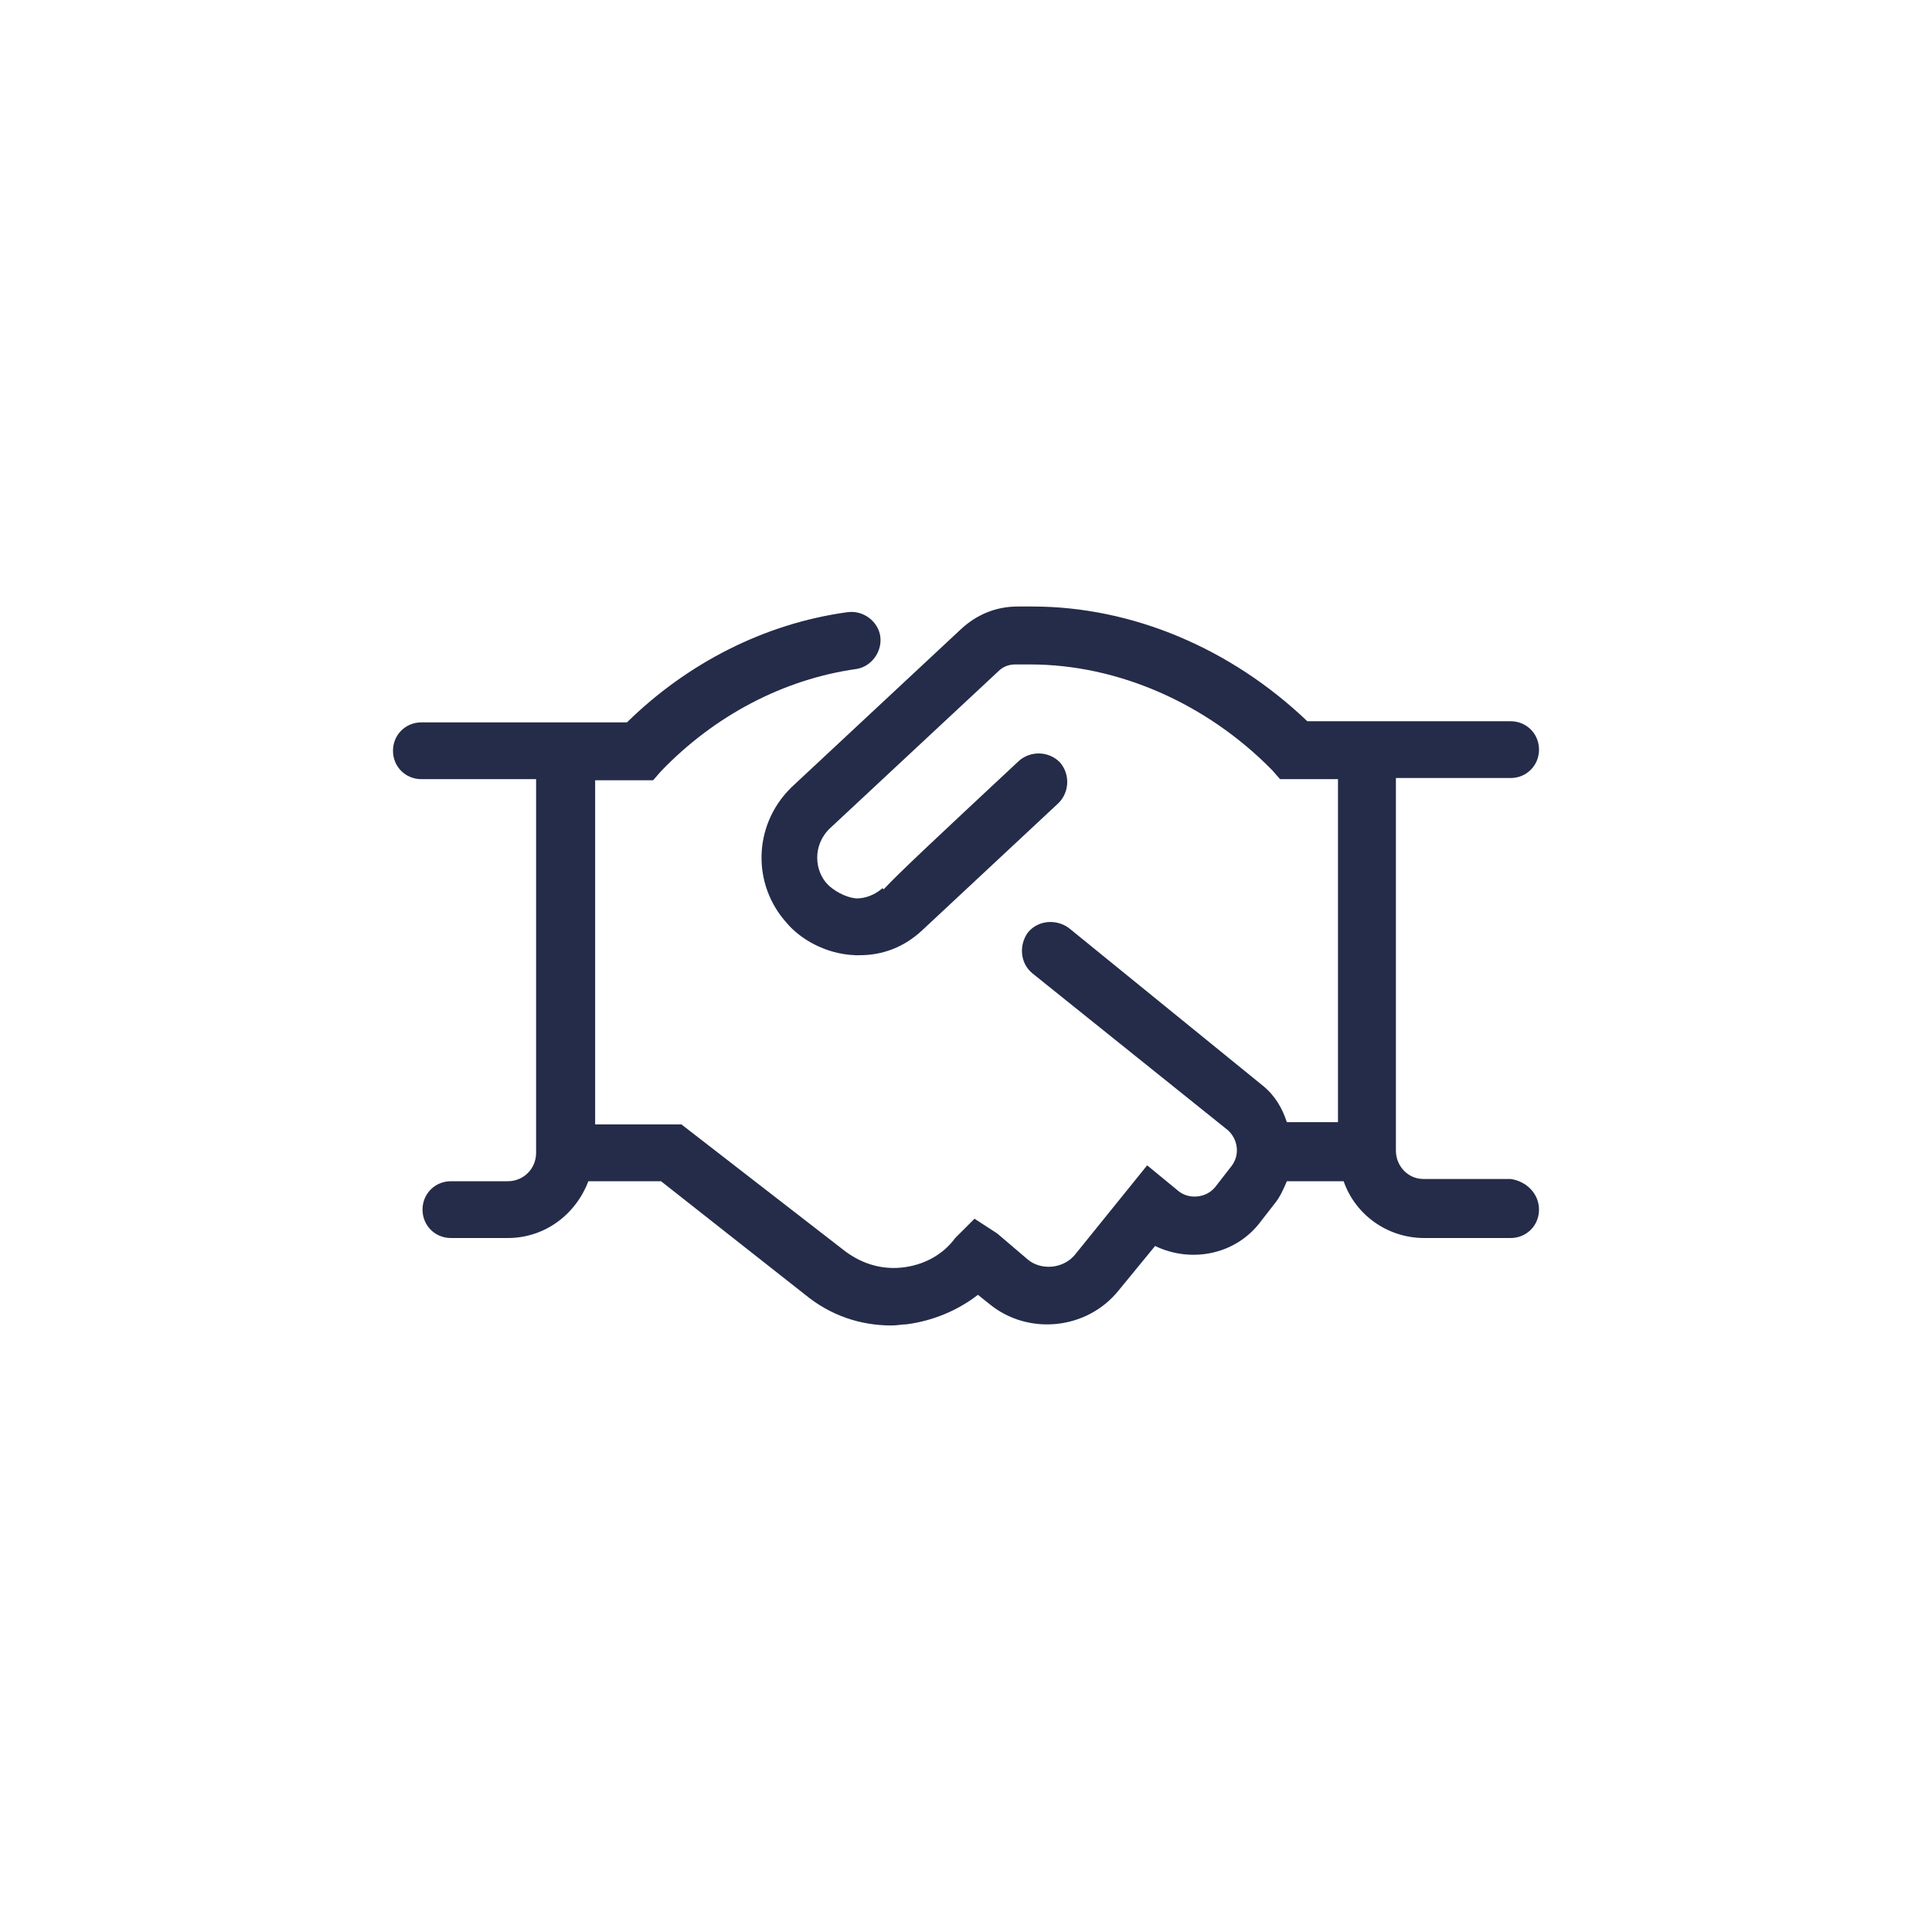 <?xml version="1.0" encoding="UTF-8"?> <!-- Generator: Adobe Illustrator 26.2.1, SVG Export Plug-In . SVG Version: 6.00 Build 0) --> <svg xmlns="http://www.w3.org/2000/svg" xmlns:xlink="http://www.w3.org/1999/xlink" version="1.1" x="0px" y="0px" viewBox="0 0 170.1 170.1" style="enable-background:new 0 0 170.1 170.1;" xml:space="preserve"> <style type="text/css"> .st0{fill:none;stroke:#242C49;stroke-width:2.584;stroke-linecap:round;stroke-linejoin:round;stroke-miterlimit:10;} .st1{fill:none;stroke:#AC2030;stroke-width:2.584;stroke-linecap:round;stroke-linejoin:round;stroke-miterlimit:10;} .st2{fill:none;stroke:#FFFFFF;stroke-width:7.751;stroke-linecap:round;stroke-linejoin:round;stroke-miterlimit:10;} .st3{fill:none;stroke:#FFFFFF;stroke-width:2.584;stroke-linecap:round;stroke-linejoin:round;stroke-miterlimit:10;} .st4{fill:#B92F52;} .st5{fill:none;stroke:#B92F52;stroke-width:2.584;stroke-linecap:round;stroke-linejoin:round;stroke-miterlimit:10;} .st6{fill:none;stroke:#B92F52;stroke-width:2.781;stroke-linecap:round;stroke-linejoin:round;stroke-miterlimit:10;} .st7{fill:#FFFFFF;stroke:#FFFFFF;stroke-width:7.751;stroke-linecap:round;stroke-linejoin:round;stroke-miterlimit:10;} .st8{fill:#FFFFFF;stroke:#B92F52;stroke-width:2.584;stroke-linecap:round;stroke-linejoin:round;stroke-miterlimit:10;} .st9{clip-path:url(#SVGID_00000011013544829452641880000000256967376547931264_);} .st10{fill:none;stroke:#B92F52;stroke-width:3.109;stroke-linecap:round;stroke-linejoin:round;stroke-miterlimit:10;} .st11{fill:#FFFFFF;} .st12{fill:none;stroke:#2E2E2D;stroke-width:3.106;stroke-linecap:round;stroke-linejoin:round;stroke-miterlimit:10;} .st13{fill:none;stroke:#2E2E2D;stroke-width:3.109;stroke-linecap:round;stroke-linejoin:round;stroke-miterlimit:10;} .st14{fill:none;stroke:#B92F52;stroke-width:3.106;stroke-linecap:round;stroke-linejoin:round;stroke-miterlimit:10;} .st15{fill:#020203;} .st16{fill:#242C49;} </style> <g id="Calque_1"> </g> <g id="Calque_2"> </g> <g id="Calque_3"> </g> <g id="Calque_4"> <g id="handshake_00000080204228152951299130000012223395714820411536_"> <path class="st16" d="M135.5,106.5c0,1.4-1.1,2.5-2.5,2.5h-7.6c-3.3,0-6.1-2.1-7.1-5h-5c-0.3,0.7-0.6,1.4-1.1,2l-1.4,1.8 c-2.2,2.7-6,3.4-9.1,1.9l-3.2,3.9c-2.8,3.5-8,4-11.4,1.2l-1-0.8c-1.8,1.4-4,2.3-6.3,2.6c-0.4,0-0.8,0.1-1.3,0.1 c-2.8,0-5.4-0.9-7.6-2.7L58.2,104h-6.4c-1.1,2.9-3.8,5-7.1,5h-5c-1.4,0-2.5-1.1-2.5-2.5c0-1.4,1.1-2.5,2.5-2.5l5,0 c1.4,0,2.5-1.1,2.5-2.5V68.6H37.1c-1.4,0-2.5-1.1-2.5-2.5c0-1.4,1.1-2.5,2.5-2.5h18.1c5.3-5.2,12.1-8.7,19.4-9.7 c1.4-0.2,2.7,0.8,2.9,2.1c0.2,1.4-0.8,2.7-2.1,2.9c-6.4,0.9-12.5,4.1-17.2,9l-0.7,0.8l-5.1,0v30.3h7.6l14.2,11 c1.5,1.2,3.3,1.8,5.2,1.6c1.9-0.2,3.6-1.1,4.7-2.6l1.7-1.7l2,1.3l2.7,2.3c1.2,1,3.2,0.8,4.2-0.5l6.3-7.8l2.8,2.3 c0.9,0.7,2.4,0.6,3.2-0.4l1.4-1.8c0.8-1,0.6-2.4-0.3-3.2L90.9,85.7c-1.1-0.9-1.2-2.5-0.4-3.6c0.9-1.1,2.5-1.2,3.6-0.4l17.1,13.9 c1.1,0.9,1.7,2,2.1,3.2h4.5V68.6h-5.1l-0.7-0.8c-5.8-5.9-13.6-9.3-21.3-9.3h-1.3c-0.6,0-1.1,0.2-1.5,0.6L73.1,72.9 c-1.6,1.5-1.4,3.8-0.2,5c0.4,0.4,1.4,1.1,2.5,1.2c0.8,0,1.6-0.3,2.3-0.9l0.1,0.1c1.3-1.4,4.4-4.3,11.9-11.3c1-0.9,2.6-0.9,3.6,0.1 c0.9,1,0.9,2.6-0.1,3.6L81.2,81.9c-1.6,1.5-3.5,2.2-5.5,2.2c-0.1,0-0.3,0-0.4,0c-2.7-0.1-4.9-1.5-6-2.8c-3.1-3.4-3-8.6,0.3-11.9 l0.1-0.1l14.9-13.9c1.4-1.3,3.1-2,5-2h1.3c8.8,0,17.5,3.7,24.2,10.1H133c1.4,0,2.5,1.1,2.5,2.5c0,1.4-1.1,2.5-2.5,2.5h-10.1v32.8 c0,1.4,1.1,2.5,2.4,2.5l7.7,0C134.4,104,135.5,105.1,135.5,106.5z"></path> </g> </g> </svg> 